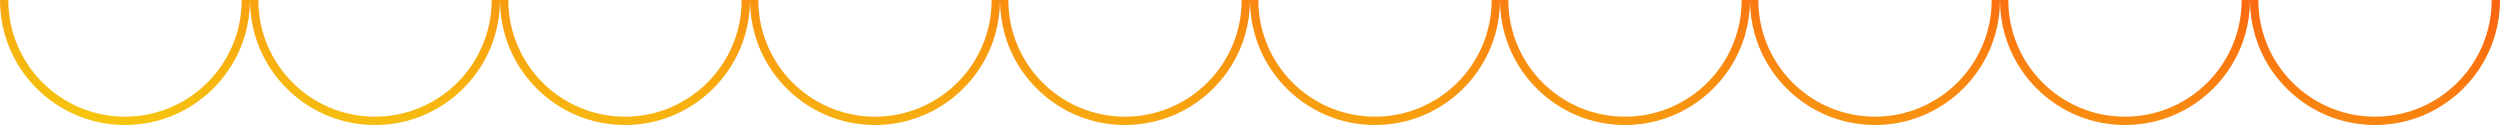 <svg width="300" height="15" viewBox="0 0 300 15" fill="none" xmlns="http://www.w3.org/2000/svg">
<path fill-rule="evenodd" clip-rule="evenodd" d="M0 0C0 8.284 6.716 15 15 15C21.929 15 27.76 10.302 29.483 3.918C29.82 2.669 30 1.355 30 0C30 1.355 30.18 2.669 30.517 3.918C32.24 10.302 38.071 15 45 15C51.929 15 57.76 10.302 59.483 3.918C59.82 2.669 60 1.355 60 0C60 1.355 60.18 2.669 60.517 3.918C62.24 10.302 68.071 15 75 15C81.929 15 87.76 10.302 89.483 3.918C89.82 2.669 90 1.355 90 0C90 1.355 90.18 2.669 90.517 3.918C92.24 10.302 98.071 15 105 15C111.929 15 117.76 10.302 119.483 3.918C119.82 2.669 120 1.355 120 0C120 1.355 120.18 2.669 120.517 3.918C122.24 10.302 128.071 15 135 15C141.929 15 147.76 10.302 149.483 3.918C149.82 2.669 150 1.355 150 0C150 1.355 150.18 2.669 150.517 3.918C152.24 10.302 158.071 15 165 15C171.929 15 177.76 10.302 179.483 3.918C179.82 2.669 180 1.355 180 0C180 1.355 180.18 2.669 180.517 3.918C182.24 10.302 188.071 15 195 15C201.929 15 207.76 10.302 209.483 3.918C209.82 2.669 210 1.355 210 0C210 1.355 210.18 2.669 210.517 3.918C212.24 10.302 218.071 15 225 15C231.929 15 237.76 10.302 239.483 3.918C239.82 2.669 240 1.355 240 0C240 1.355 240.18 2.669 240.517 3.918C242.24 10.302 248.071 15 255 15C261.929 15 267.76 10.302 269.483 3.918C269.82 2.669 270 1.355 270 0C270 1.355 270.18 2.669 270.517 3.918C272.24 10.302 278.071 15 285 15C293.284 15 300 8.284 300 0H299C299 7.732 292.732 14 285 14C277.268 14 271 7.732 271 0H270H269C269 7.732 262.732 14 255 14C247.268 14 241 7.732 241 0H240H239C239 7.732 232.732 14 225 14C217.268 14 211 7.732 211 0H210H209C209 7.732 202.732 14 195 14C187.268 14 181 7.732 181 0H180H179C179 7.732 172.732 14 165 14C157.268 14 151 7.732 151 0H150H149C149 7.732 142.732 14 135 14C127.268 14 121 7.732 121 0H120H119C119 7.732 112.732 14 105 14C97.268 14 91 7.732 91 0H90H89C89 7.732 82.732 14 75 14C67.268 14 61 7.732 61 0H60H59C59 7.732 52.732 14 45 14C37.268 14 31 7.732 31 0H30H29C29 7.732 22.732 14 15 14C7.268 14 1 7.732 1 0H0Z" fill="url(#paint0_linear)"/>
<defs>
<linearGradient id="paint0_linear" x1="489.266" y1="13.5" x2="482.726" y2="72.972" gradientUnits="userSpaceOnUse">
<stop stop-color="#FC5410"/>
<stop offset="1" stop-color="#F5D20F"/>
</linearGradient>
</defs>
</svg>

